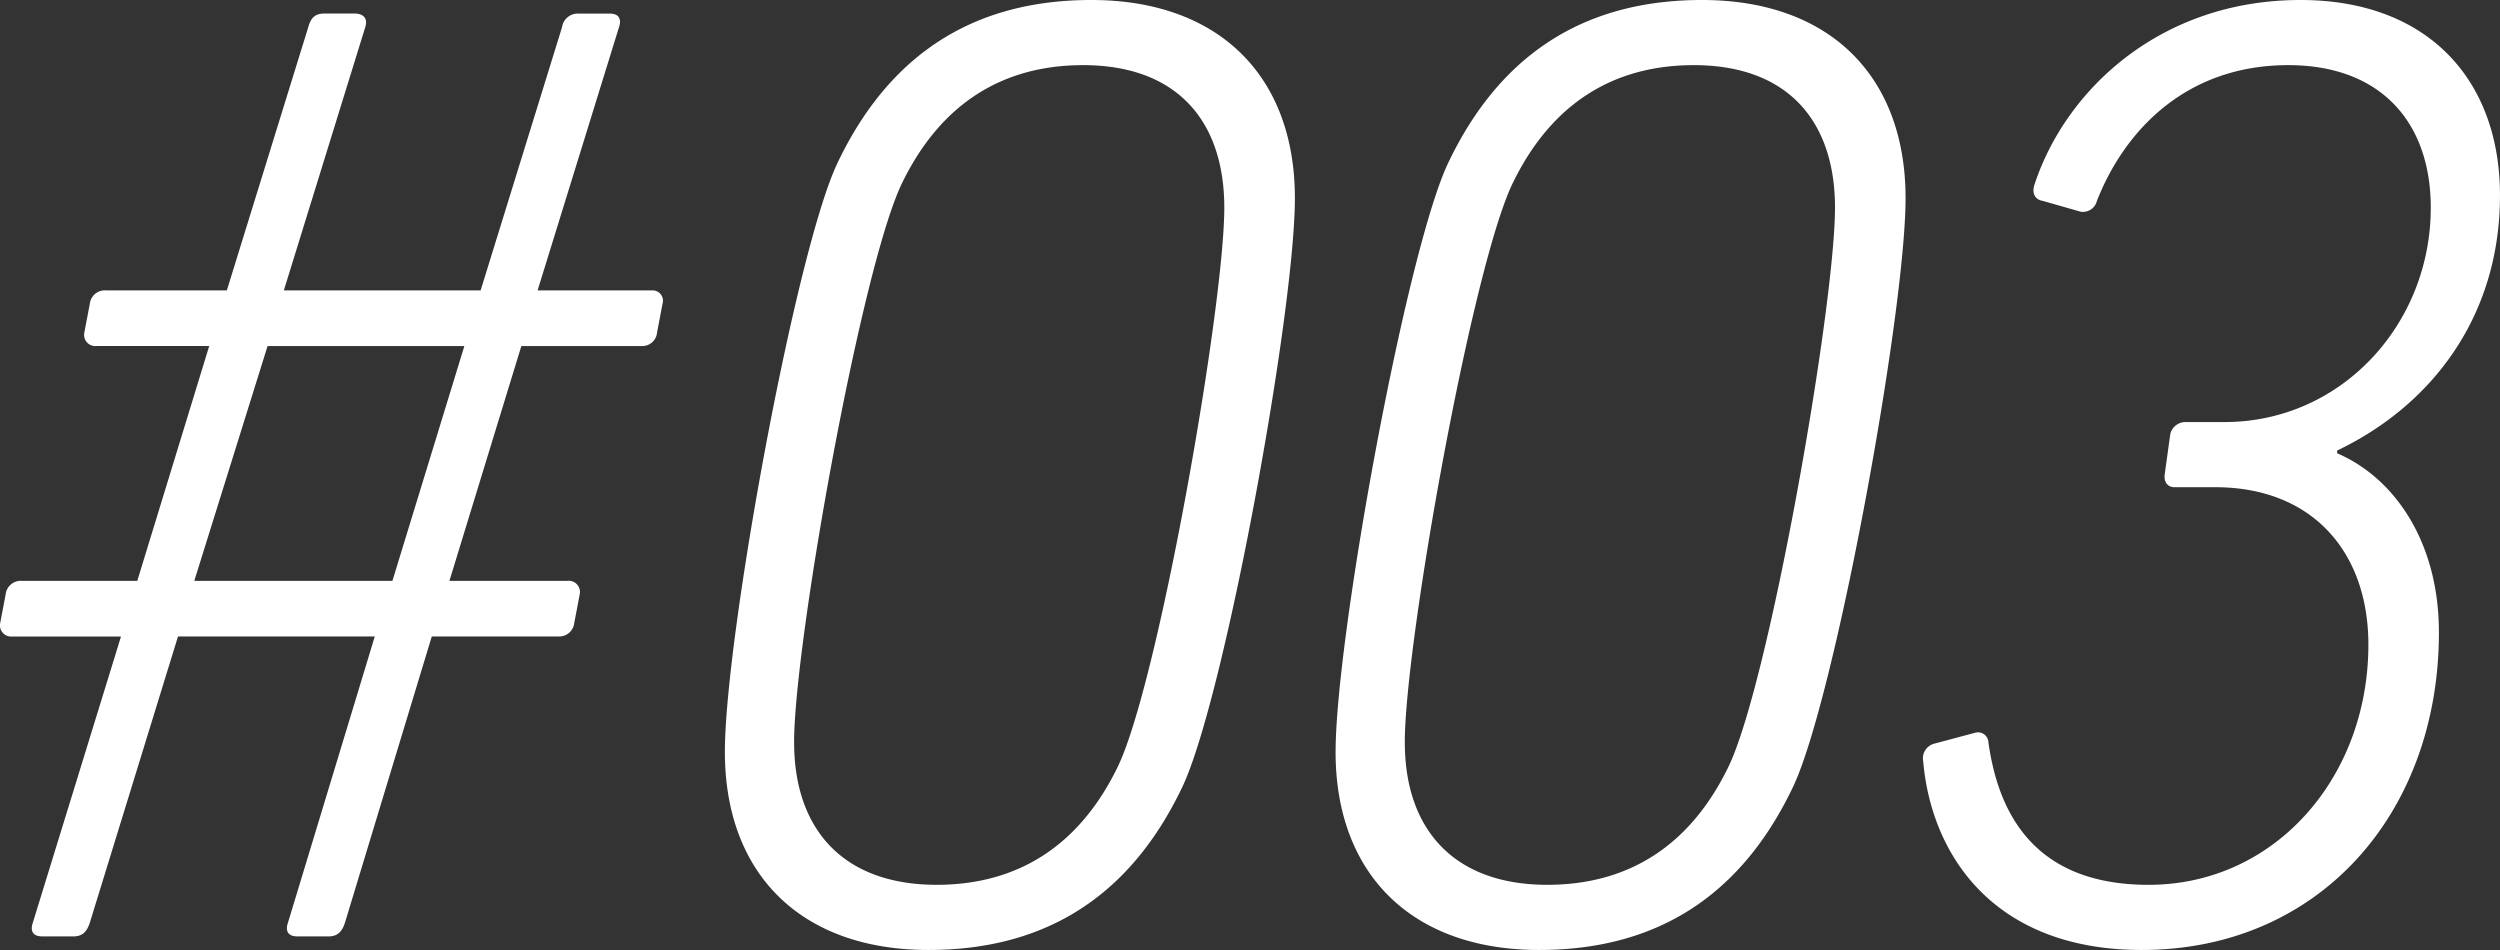 <svg xmlns="http://www.w3.org/2000/svg" width="222.901" height="84.7" viewBox="0 0 222.901 84.7">
  <rect x="0" y="0" width="222.901" height="84.7" fill="#333333" stroke="none"/>
  <path id="パス_333" data-name="パス 333" d="M6.292-1.21C6.05-.484,6.292,0,7.139,0H9.922c.847,0,1.21-.484,1.452-1.21l7.865-25.531H36.784L29.04-1.21c-.242.726,0,1.21.847,1.21H32.67c.847,0,1.21-.484,1.452-1.21l7.744-25.531H53.119a1.355,1.355,0,0,0,1.452-1.21l.484-2.541a1,1,0,0,0-1.089-1.21H43.439l6.413-20.933H60.621a1.319,1.319,0,0,0,1.331-1.21l.484-2.541a.927.927,0,0,0-.968-1.21H51.3l7.26-23.474c.242-.726,0-1.21-.847-1.21H54.934a1.416,1.416,0,0,0-1.452,1.21L46.222-57.6H28.677l7.26-23.474c.242-.726-.121-1.21-.968-1.21H32.307c-.847,0-1.21.363-1.452,1.21L23.595-57.6H12.826a1.355,1.355,0,0,0-1.452,1.21l-.484,2.541a1,1,0,0,0,1.089,1.21H22.022L15.609-31.7H5.324a1.355,1.355,0,0,0-1.452,1.21l-.484,2.541a1,1,0,0,0,1.089,1.21h9.68ZM20.691-31.7l6.534-20.933H44.77L38.357-31.7ZM68-16.456C68-5.566,74.778,1.21,86.152,1.21c9.68,0,17.666-4.114,22.627-14.52,3.751-7.865,10.043-42.35,10.043-52.514,0-10.89-6.776-17.666-18.15-17.666-9.68,0-17.666,4.114-22.627,14.52C74.294-61.1,68-26.62,68-16.456Zm6.171-.847c0-8.833,6.05-42.713,9.68-49.973,3.388-6.9,8.833-10.406,16.093-10.406,8.349,0,12.584,4.961,12.584,12.705,0,8.833-5.929,42.713-9.559,49.973C99.583-8.107,94.138-4.6,86.878-4.6,78.529-4.6,74.173-9.559,74.173-17.3Zm48.279.847c0,10.89,6.776,17.666,18.15,17.666,9.68,0,17.666-4.114,22.627-14.52,3.751-7.865,10.043-42.35,10.043-52.514,0-10.89-6.776-17.666-18.15-17.666-9.68,0-17.666,4.114-22.627,14.52C128.744-61.1,122.452-26.62,122.452-16.456Zm6.171-.847c0-8.833,6.05-42.713,9.68-49.973,3.388-6.9,8.833-10.406,16.093-10.406,8.349,0,12.584,4.961,12.584,12.705,0,8.833-5.929,42.713-9.559,49.973C154.033-8.107,148.588-4.6,141.328-4.6,132.979-4.6,128.623-9.559,128.623-17.3Zm46.222,1.694c.726,8.349,6.292,16.819,19.481,16.819,15.851,0,26.5-12.221,26.5-28.314,0-8.107-3.993-13.794-9.075-15.972v-.242c8.591-4.114,14.52-12.1,14.52-22.748,0-10.285-6.413-17.424-17.787-17.424-12.463,0-20.933,7.986-23.716,16.456-.242.726,0,1.331.726,1.452l3.388.968a1.286,1.286,0,0,0,1.452-.968c2.42-6.171,7.865-12.1,17.061-12.1,8.228,0,12.705,5.082,12.705,12.705,0,10.406-7.986,19.118-18.392,19.118H198.2a1.388,1.388,0,0,0-1.331,1.089l-.484,3.509c-.121.726.242,1.21.847,1.21h3.63c8.712,0,13.673,5.808,13.673,14.036,0,11.858-8.349,21.417-19.6,21.417-10.406,0-13.431-6.655-14.278-12.705a.93.93,0,0,0-1.21-.847l-3.63.968A1.349,1.349,0,0,0,174.845-15.609Z" transform="translate(-3.369 83.49)" fill="#fff"/>
</svg>
